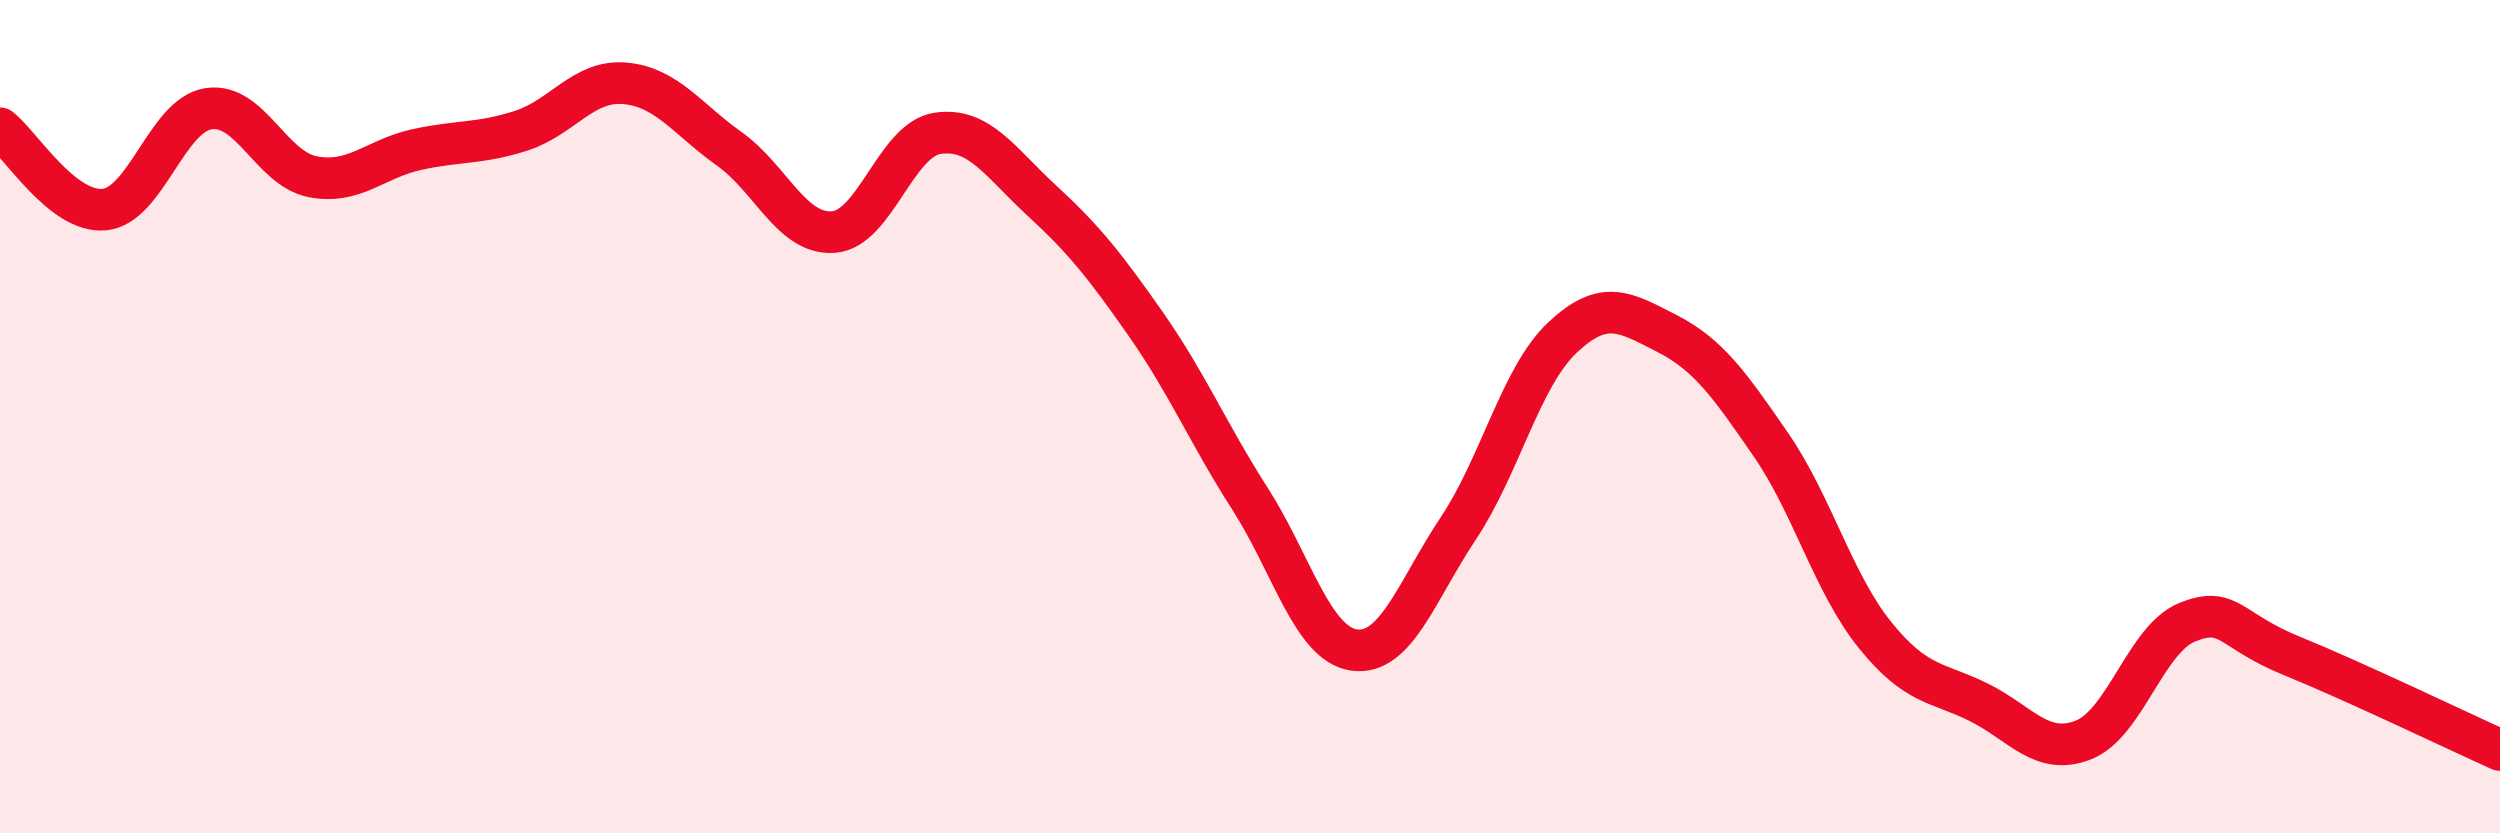 
    <svg width="60" height="20" viewBox="0 0 60 20" xmlns="http://www.w3.org/2000/svg">
      <path
        d="M 0,3.08 C 0.5,3.47 1.5,5.12 2.5,5.03 C 3.5,4.94 4,2.77 5,2.61 C 6,2.45 6.5,4.04 7.5,4.24 C 8.5,4.44 9,3.81 10,3.59 C 11,3.37 11.5,3.46 12.5,3.14 C 13.5,2.82 14,1.91 15,2 C 16,2.09 16.5,2.86 17.5,3.57 C 18.5,4.28 19,5.64 20,5.57 C 21,5.5 21.5,3.35 22.5,3.2 C 23.5,3.05 24,3.89 25,4.81 C 26,5.73 26.5,6.35 27.5,7.78 C 28.5,9.21 29,10.41 30,11.97 C 31,13.53 31.5,15.46 32.5,15.6 C 33.5,15.74 34,14.18 35,12.68 C 36,11.18 36.5,9.04 37.5,8.1 C 38.5,7.16 39,7.49 40,8 C 41,8.51 41.5,9.22 42.5,10.67 C 43.5,12.12 44,14 45,15.24 C 46,16.48 46.5,16.36 47.5,16.86 C 48.5,17.36 49,18.15 50,17.76 C 51,17.37 51.5,15.33 52.5,14.93 C 53.5,14.53 53.5,15.13 55,15.74 C 56.5,16.35 59,17.55 60,18L60 20L0 20Z"
        fill="#EB0A25"
        opacity="0.1"
        stroke-linecap="round"
        stroke-linejoin="round"
      />
      <path
        d="M 0,3.08 C 0.5,3.47 1.5,5.12 2.5,5.03 C 3.5,4.94 4,2.77 5,2.61 C 6,2.45 6.5,4.04 7.5,4.24 C 8.5,4.44 9,3.81 10,3.59 C 11,3.37 11.5,3.46 12.5,3.14 C 13.5,2.82 14,1.91 15,2 C 16,2.09 16.5,2.86 17.5,3.57 C 18.5,4.28 19,5.64 20,5.57 C 21,5.5 21.5,3.35 22.5,3.2 C 23.5,3.05 24,3.89 25,4.81 C 26,5.73 26.5,6.35 27.5,7.78 C 28.5,9.21 29,10.41 30,11.97 C 31,13.53 31.5,15.46 32.5,15.6 C 33.5,15.74 34,14.18 35,12.68 C 36,11.18 36.5,9.04 37.5,8.1 C 38.5,7.16 39,7.49 40,8 C 41,8.51 41.5,9.22 42.5,10.67 C 43.5,12.12 44,14 45,15.24 C 46,16.48 46.5,16.36 47.5,16.86 C 48.5,17.36 49,18.15 50,17.76 C 51,17.37 51.5,15.33 52.5,14.93 C 53.5,14.53 53.5,15.13 55,15.74 C 56.5,16.35 59,17.55 60,18"
        stroke="#EB0A25"
        stroke-width="1"
        fill="none"
        stroke-linecap="round"
        stroke-linejoin="round"
      />
    </svg>
  